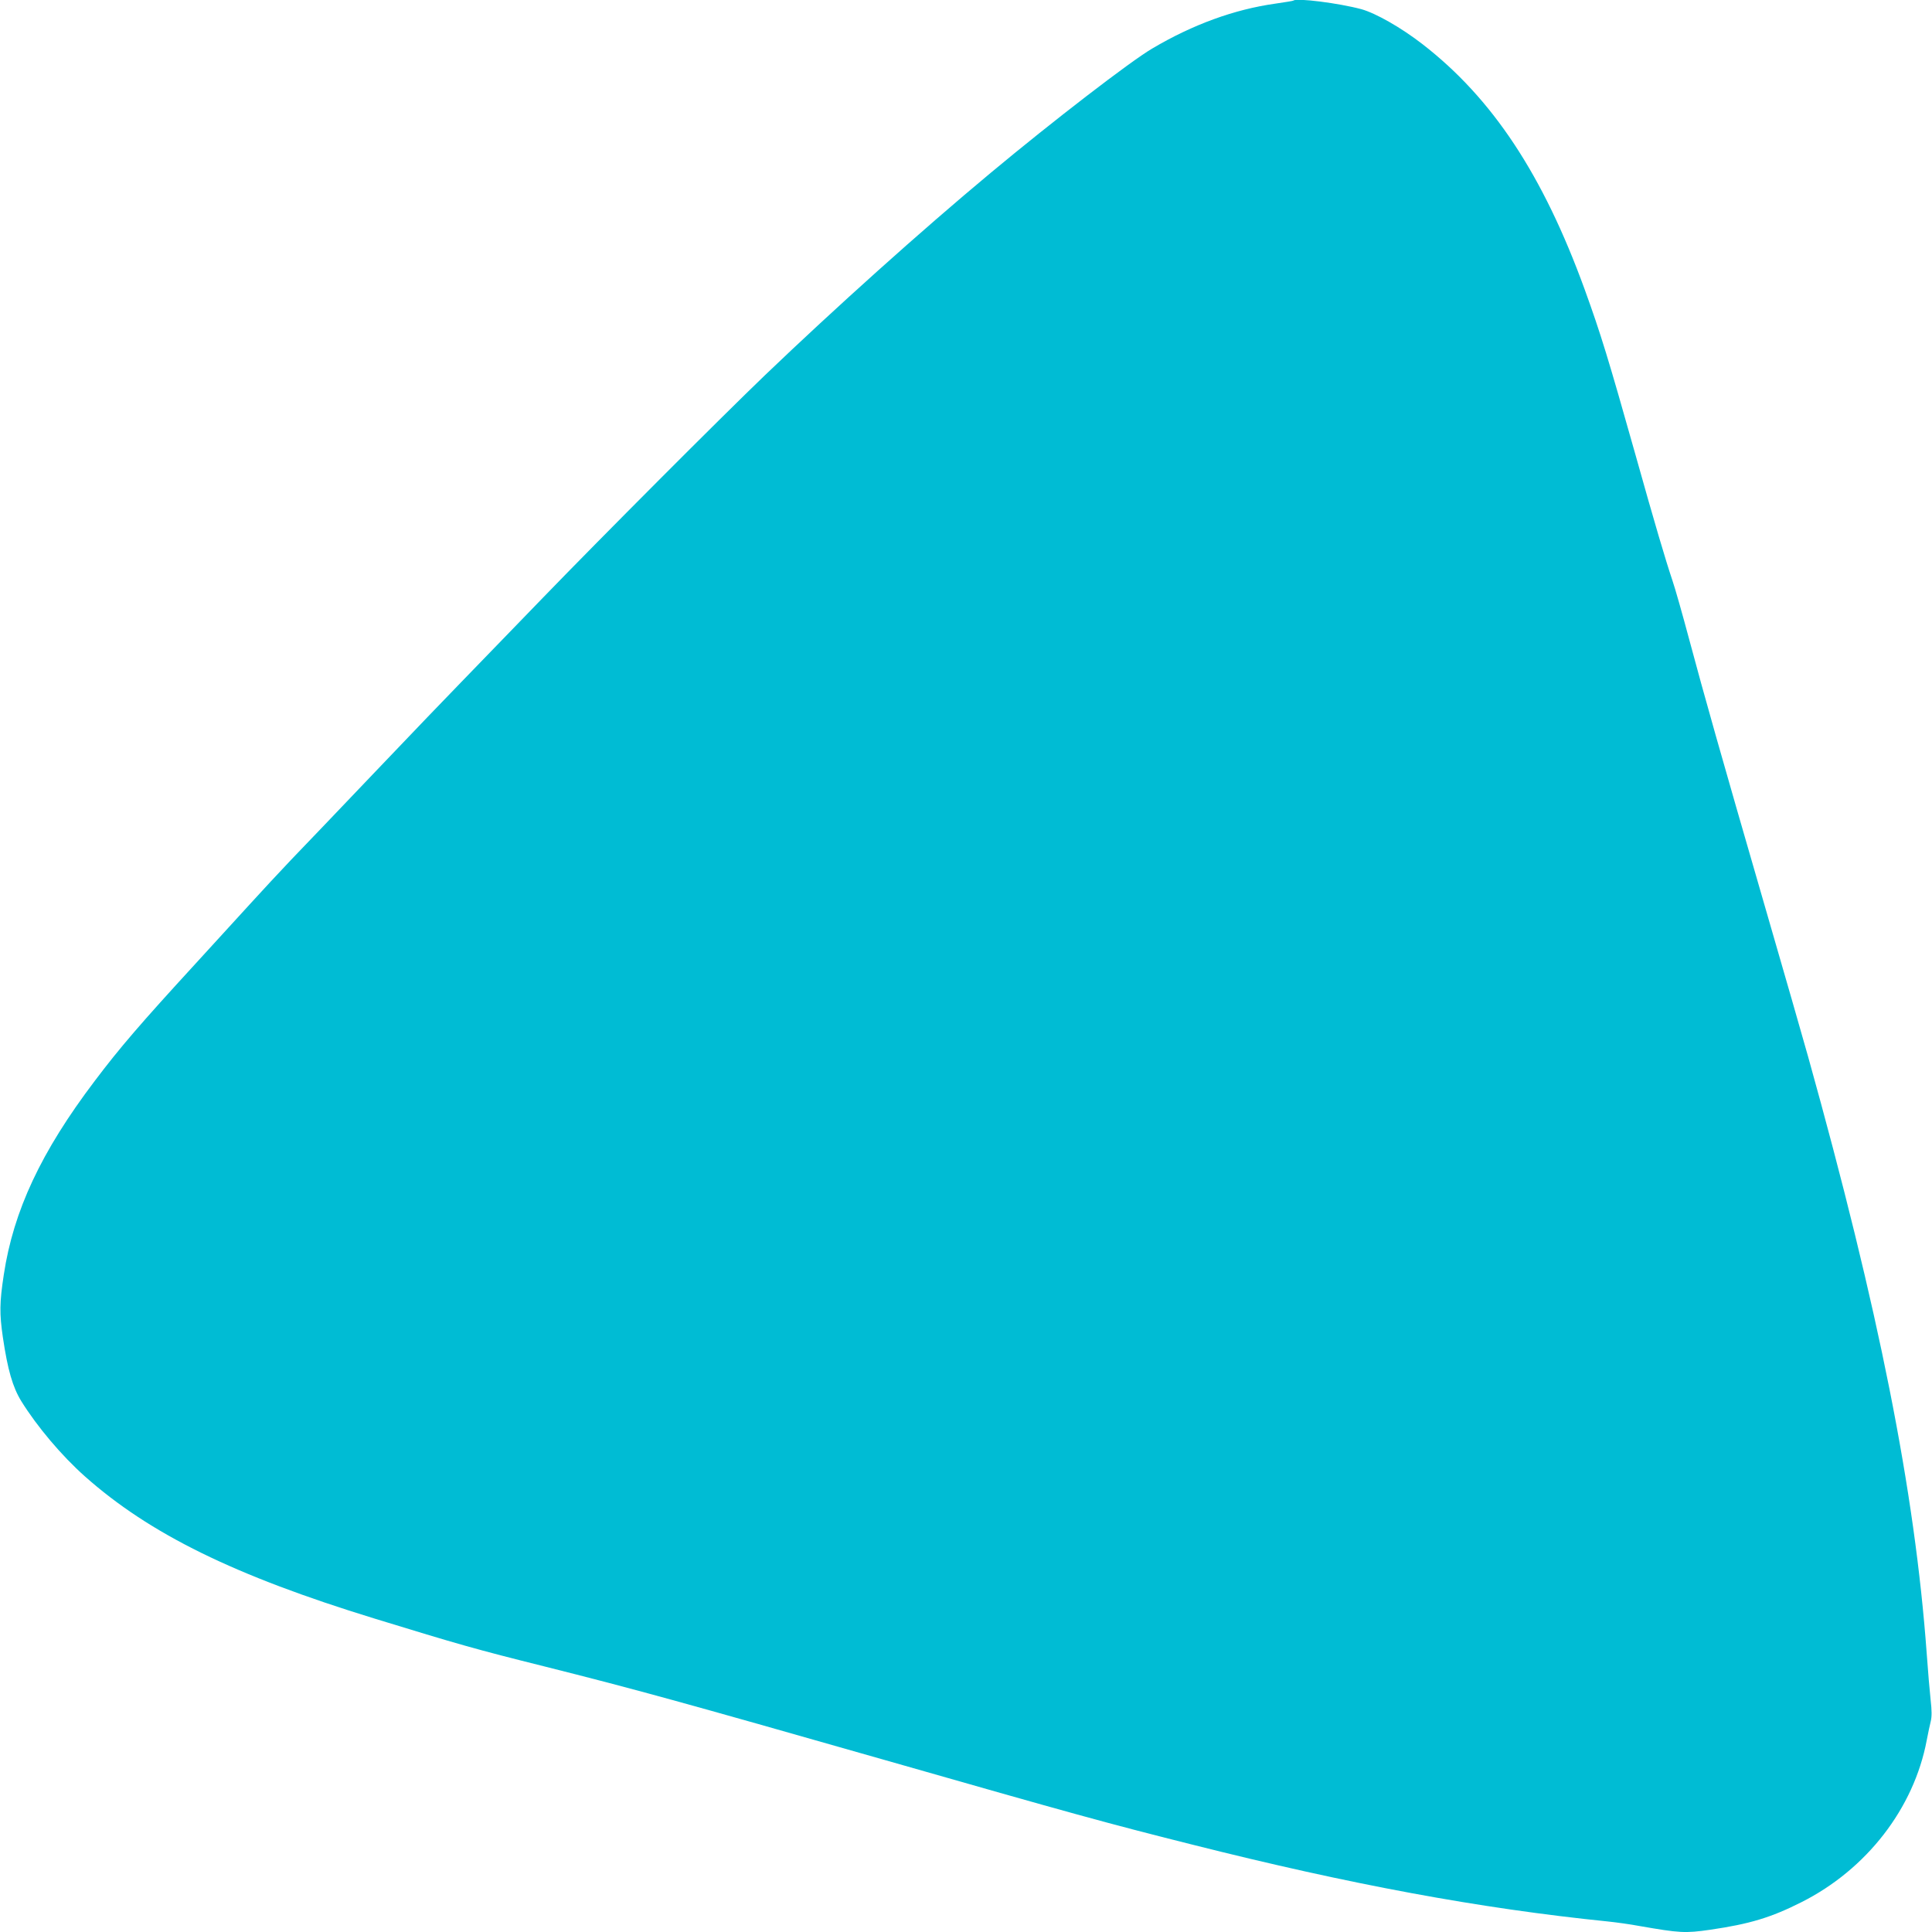 <?xml version="1.0" standalone="no"?>
<!DOCTYPE svg PUBLIC "-//W3C//DTD SVG 20010904//EN"
 "http://www.w3.org/TR/2001/REC-SVG-20010904/DTD/svg10.dtd">
<svg version="1.0" xmlns="http://www.w3.org/2000/svg"
 width="1280pt" height="1280pt" viewBox="0 0 1280 1280"
 preserveAspectRatio="xMidYMid meet">
<g transform="translate(0,1280) scale(0.1,-0.1)"
fill="#00bcd4" stroke="none">
<path d="M8569 12796 c-2 -2 -56 -11 -119 -20 -271 -38 -547 -138 -817 -298
-146 -86 -660 -482 -1068 -822 -466 -388 -1031 -896 -1495 -1340 -294 -282
-1083 -1073 -1468 -1471 -223 -231 -470 -485 -547 -565 -78 -80 -333 -345
-566 -590 -233 -245 -485 -508 -559 -585 -74 -78 -198 -211 -275 -296 -77 -84
-239 -262 -360 -394 -365 -398 -501 -556 -667 -776 -356 -470 -539 -861 -603
-1285 -28 -184 -29 -256 -6 -414 32 -216 65 -330 122 -423 105 -169 267 -361
421 -498 431 -383 993 -658 1918 -942 557 -171 676 -205 1125 -317 609 -153
909 -236 2255 -620 1249 -357 1477 -420 2035 -560 1051 -265 1909 -424 2755
-510 58 -6 152 -19 210 -30 270 -47 304 -49 471 -25 261 38 403 81 603 182
432 217 746 622 831 1073 9 47 21 104 27 127 7 30 7 70 -1 140 -6 54 -18 193
-26 308 -79 1078 -316 2271 -786 3955 -33 118 -163 571 -289 1005 -292 1007
-399 1387 -499 1760 -44 165 -94 341 -111 390 -45 134 -116 373 -244 830 -180
638 -230 802 -338 1100 -276 758 -610 1263 -1073 1622 -142 110 -309 205 -405
232 -148 40 -431 76 -451 57z"/>
</g>
</svg>
